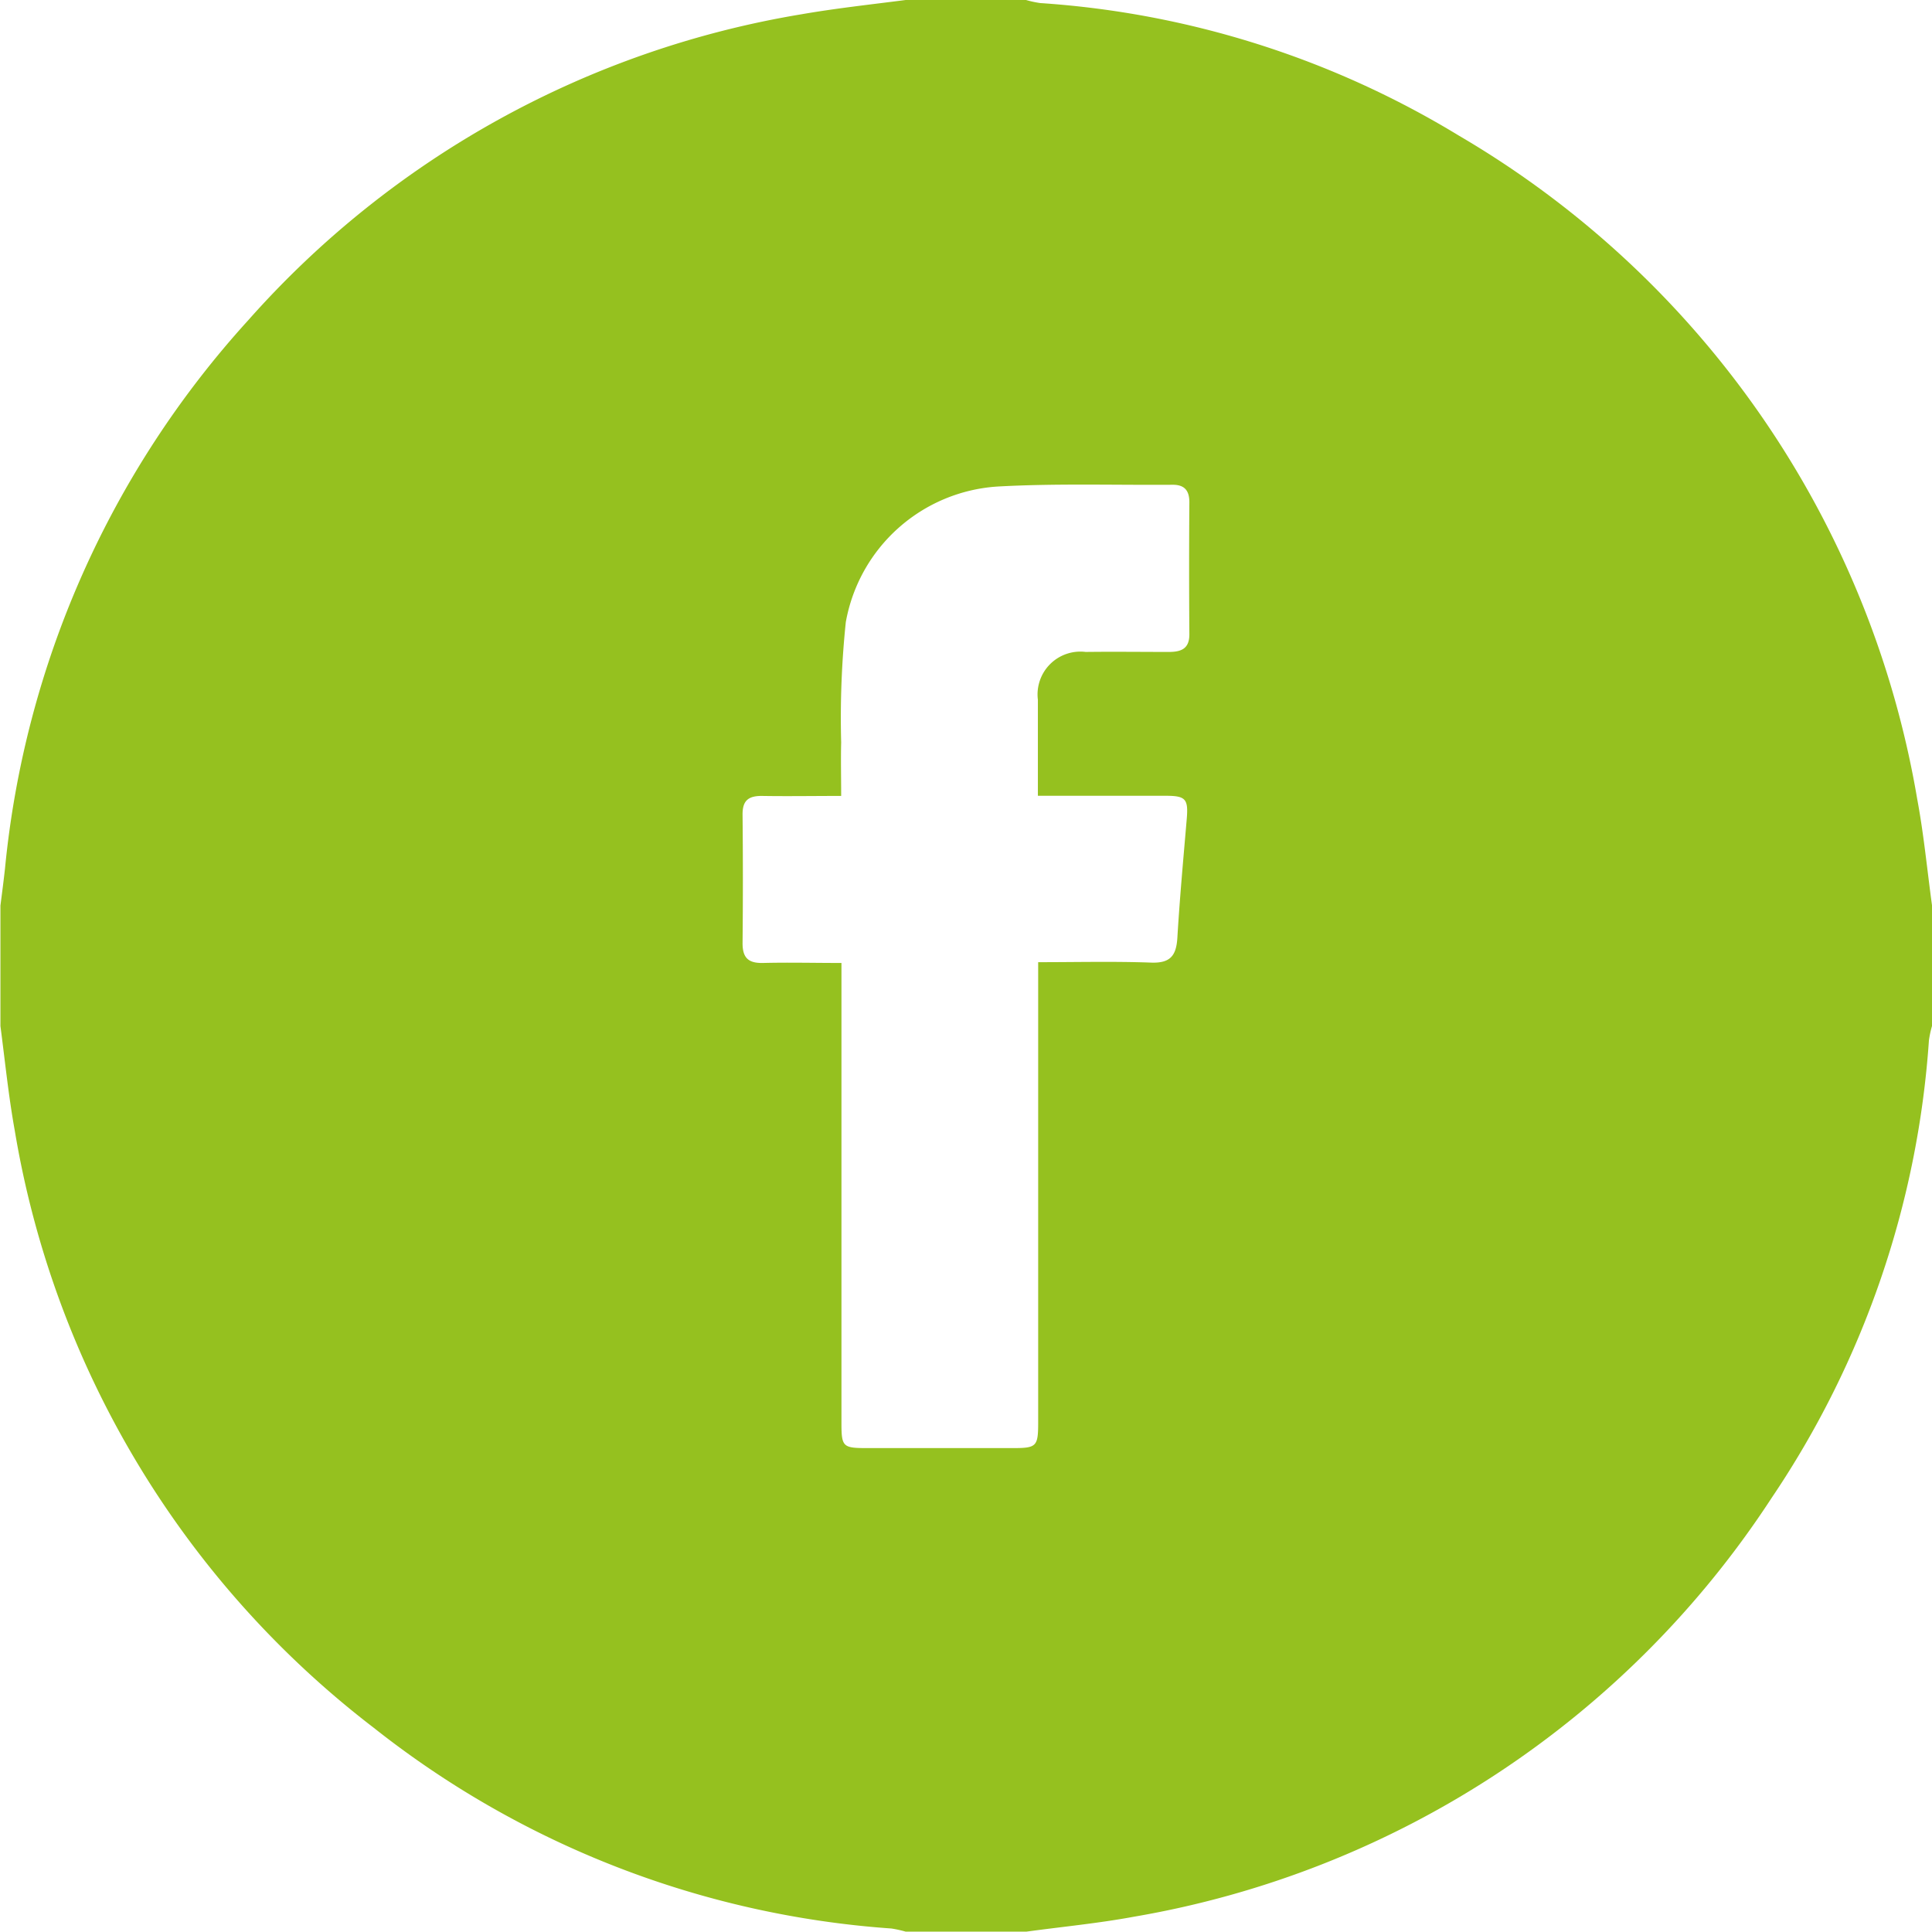 <svg xmlns="http://www.w3.org/2000/svg" width="27.077" height="27.077" viewBox="0 0 27.077 27.077">
  <g id="Group_1196" data-name="Group 1196" transform="translate(-1534.42 -4067.877)">
    <path id="Path_105" data-name="Path 105" d="M189.113,0H190.8a1.452,1.452,0,0,0,.2.043A12.932,12.932,0,0,1,196.865,1.9a13.362,13.362,0,0,1,6.425,9.3c.092.492.139.991.207,1.487v1.693a1.453,1.453,0,0,0-.043.2A13.053,13.053,0,0,1,201.245,21a13.351,13.351,0,0,1-8.928,5.862c-.5.093-1.008.141-1.512.21h-1.692a1.637,1.637,0,0,0-.2-.044,13.172,13.172,0,0,1-7.251-2.81,13.3,13.3,0,0,1-5.036-8.378c-.087-.483-.136-.973-.2-1.46V12.692c.022-.173.045-.346.064-.52A13.328,13.328,0,0,1,179.9,4.487,13.246,13.246,0,0,1,187.653.2c.484-.084.973-.137,1.46-.2m1.853,11.152c0-.469,0-.907,0-1.345a.6.6,0,0,1,.67-.67c.387-.005.775,0,1.162,0,.171,0,.292-.04.291-.248q-.007-.925,0-1.85c0-.167-.071-.246-.235-.245-.82.006-1.64-.021-2.457.025a2.311,2.311,0,0,0-2.123,1.9,12.932,12.932,0,0,0-.065,1.685c-.006.243,0,.487,0,.751-.4,0-.756.006-1.116,0-.192,0-.268.072-.266.265q.009.9,0,1.8c0,.209.086.28.286.276.358-.009.716,0,1.1,0v6.449c0,.328.02.349.341.35q1.03,0,2.061,0c.334,0,.355-.022.355-.363V13.485c.548,0,1.066-.013,1.583.006.272.01.353-.1.368-.351.033-.554.084-1.107.131-1.659.024-.282-.012-.328-.293-.328-.581,0-1.162,0-1.789,0" transform="translate(1358 4067.877)" fill="#95c11f"/>
  </g>
</svg>
